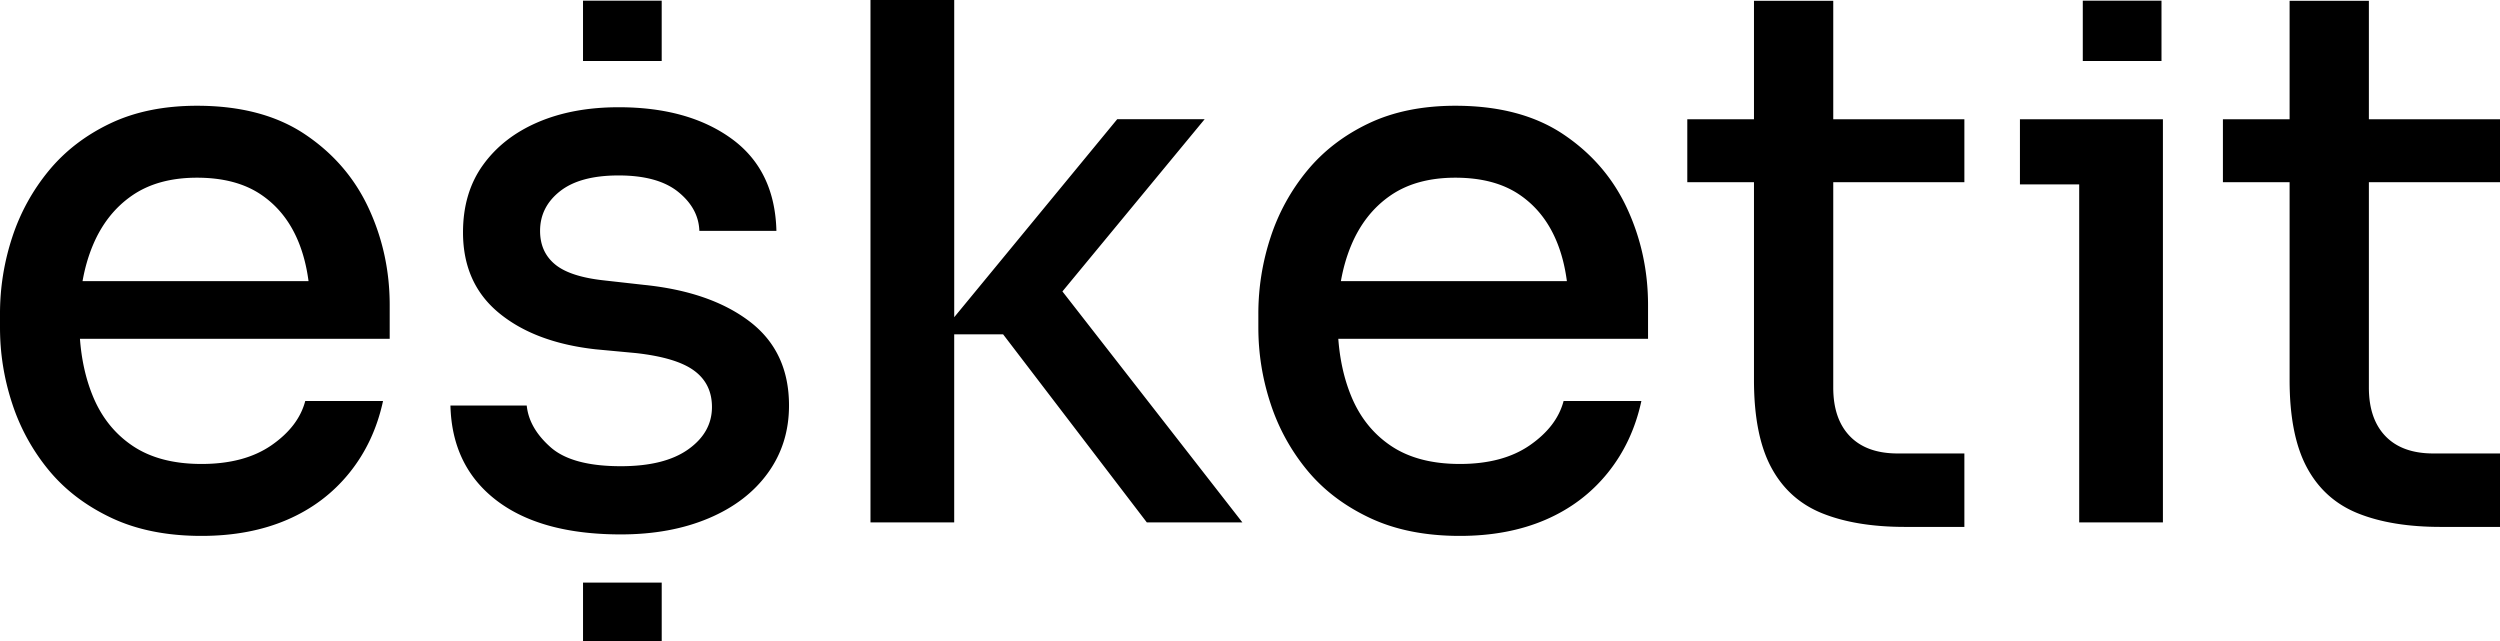 
<svg width="156" height="40" fill="none" xmlns="http://www.w3.org/2000/svg"><path fill-rule="evenodd" clip-rule="evenodd" d="M83.672 17.541c.139-.788.348-1.52.628-2.198.555-1.34 1.37-2.384 2.45-3.133 1.078-.748 2.434-1.122 4.068-1.122 1.602 0 2.92.344 3.953 1.029 1.032.686 1.81 1.644 2.334 2.876.323.758.545 1.608.669 2.548H83.672zm13.873-9.165c-1.773-1.184-4.015-1.777-6.727-1.777-2.065 0-3.868.367-5.409 1.099-1.541.733-2.82 1.715-3.837 2.946a12.738 12.738 0 00-2.288 4.162 15.221 15.221 0 00-.763 4.793v.841c0 1.622.254 3.204.763 4.747a12.727 12.727 0 002.288 4.162c1.017 1.232 2.319 2.22 3.907 2.969 1.587.748 3.459 1.122 5.617 1.122 2.002 0 3.782-.335 5.339-1.005 1.556-.67 2.85-1.644 3.883-2.923 1.032-1.278 1.734-2.774 2.104-4.489h-4.854c-.278 1.06-.98 1.98-2.104 2.759-1.125.78-2.581 1.169-4.368 1.169-1.757 0-3.198-.381-4.323-1.146-1.125-.763-1.957-1.823-2.496-3.18-.42-1.052-.673-2.214-.767-3.483h19.328v-2.104c0-2.151-.44-4.17-1.318-6.056-.878-1.886-2.204-3.421-3.975-4.606zM75.168 7.44h-5.455l-10.17 12.353V0h-5.225v32.598h5.224V20.861h3.051l8.969 11.737h5.963l-11.23-14.413L75.169 7.44zM46.784 20.066c-1.634-1.246-3.837-2.01-6.611-2.291l-2.497-.28c-1.418-.156-2.435-.491-3.05-1.006-.617-.514-.925-1.208-.925-2.081 0-.997.416-1.823 1.248-2.478.832-.655 2.05-.982 3.652-.982 1.633 0 2.873.343 3.721 1.028.848.687 1.287 1.497 1.318 2.432h4.808c-.062-2.525-.994-4.442-2.797-5.752-1.803-1.309-4.153-1.964-7.05-1.964-1.911 0-3.59.313-5.039.936-1.449.623-2.589 1.512-3.42 2.665-.833 1.154-1.25 2.557-1.25 4.209 0 2.12.748 3.796 2.243 5.027 1.494 1.231 3.505 1.987 6.033 2.268l2.496.233c1.695.187 2.913.554 3.652 1.1.74.545 1.11 1.301 1.11 2.267 0 1.06-.493 1.94-1.48 2.642-.986.702-2.388 1.052-4.206 1.052-2.034 0-3.499-.397-4.392-1.192-.895-.795-1.387-1.66-1.48-2.595h-4.761c.061 2.525 1.017 4.497 2.866 5.915 1.85 1.418 4.438 2.128 7.767 2.128 2.064 0 3.89-.336 5.478-1.006 1.587-.67 2.82-1.613 3.698-2.829.879-1.216 1.318-2.618 1.318-4.208 0-2.245-.817-3.99-2.45-5.238zM114.395.052h-4.947v7.389h-4.161v3.927h4.161v12.346c0 2.307.362 4.13 1.086 5.47.724 1.342 1.787 2.292 3.19 2.853 1.402.561 3.121.842 5.155.842h3.698v-4.583h-4.16c-1.295 0-2.289-.358-2.982-1.075-.694-.717-1.04-1.73-1.04-3.04V11.368h8.182V7.441h-8.182V.052zM156 11.368V7.441h-8.182V.052h-4.947v7.389h-4.161v3.927h4.161v12.346c0 2.307.362 4.13 1.086 5.47.724 1.342 1.787 2.292 3.19 2.853 1.402.561 3.121.842 5.155.842H156v-4.583h-4.16c-1.295 0-2.289-.358-2.982-1.075-.694-.717-1.04-1.73-1.04-3.04V11.368H156zm-29.956.14h3.698v21.09h5.224V7.441h-8.922v4.068zm-89.665-7.7h4.911V.043h-4.91v3.765zm93.587 0h4.911V.043h-4.911v3.765zM5.151 17.541c.139-.788.348-1.52.628-2.198.555-1.34 1.37-2.384 2.45-3.133 1.078-.748 2.434-1.122 4.068-1.122 1.602 0 2.92.344 3.953 1.029 1.032.686 1.81 1.644 2.334 2.876.322.758.545 1.608.669 2.548H5.15zm13.872-9.165c-1.772-1.184-4.014-1.777-6.726-1.777-2.065 0-3.868.367-5.409 1.099-1.541.733-2.82 1.715-3.837 2.946a12.737 12.737 0 00-2.288 4.162A15.22 15.22 0 000 19.599v.841c0 1.622.254 3.204.763 4.747a12.726 12.726 0 002.288 4.162c1.017 1.232 2.319 2.22 3.906 2.969 1.588.748 3.46 1.122 5.617 1.122 2.004 0 3.783-.335 5.34-1.005 1.556-.67 2.85-1.644 3.883-2.923 1.032-1.278 1.734-2.774 2.104-4.489h-4.854c-.278 1.06-.98 1.98-2.104 2.759-1.126.78-2.581 1.169-4.369 1.169-1.756 0-3.197-.381-4.322-1.146-1.125-.763-1.957-1.823-2.496-3.18-.42-1.052-.673-2.214-.767-3.483h19.328v-2.104c0-2.151-.44-4.17-1.318-6.056-.878-1.886-2.204-3.421-3.976-4.606zM36.38 40h4.911v-3.646h-4.91V40z" fill="#000"/></svg>